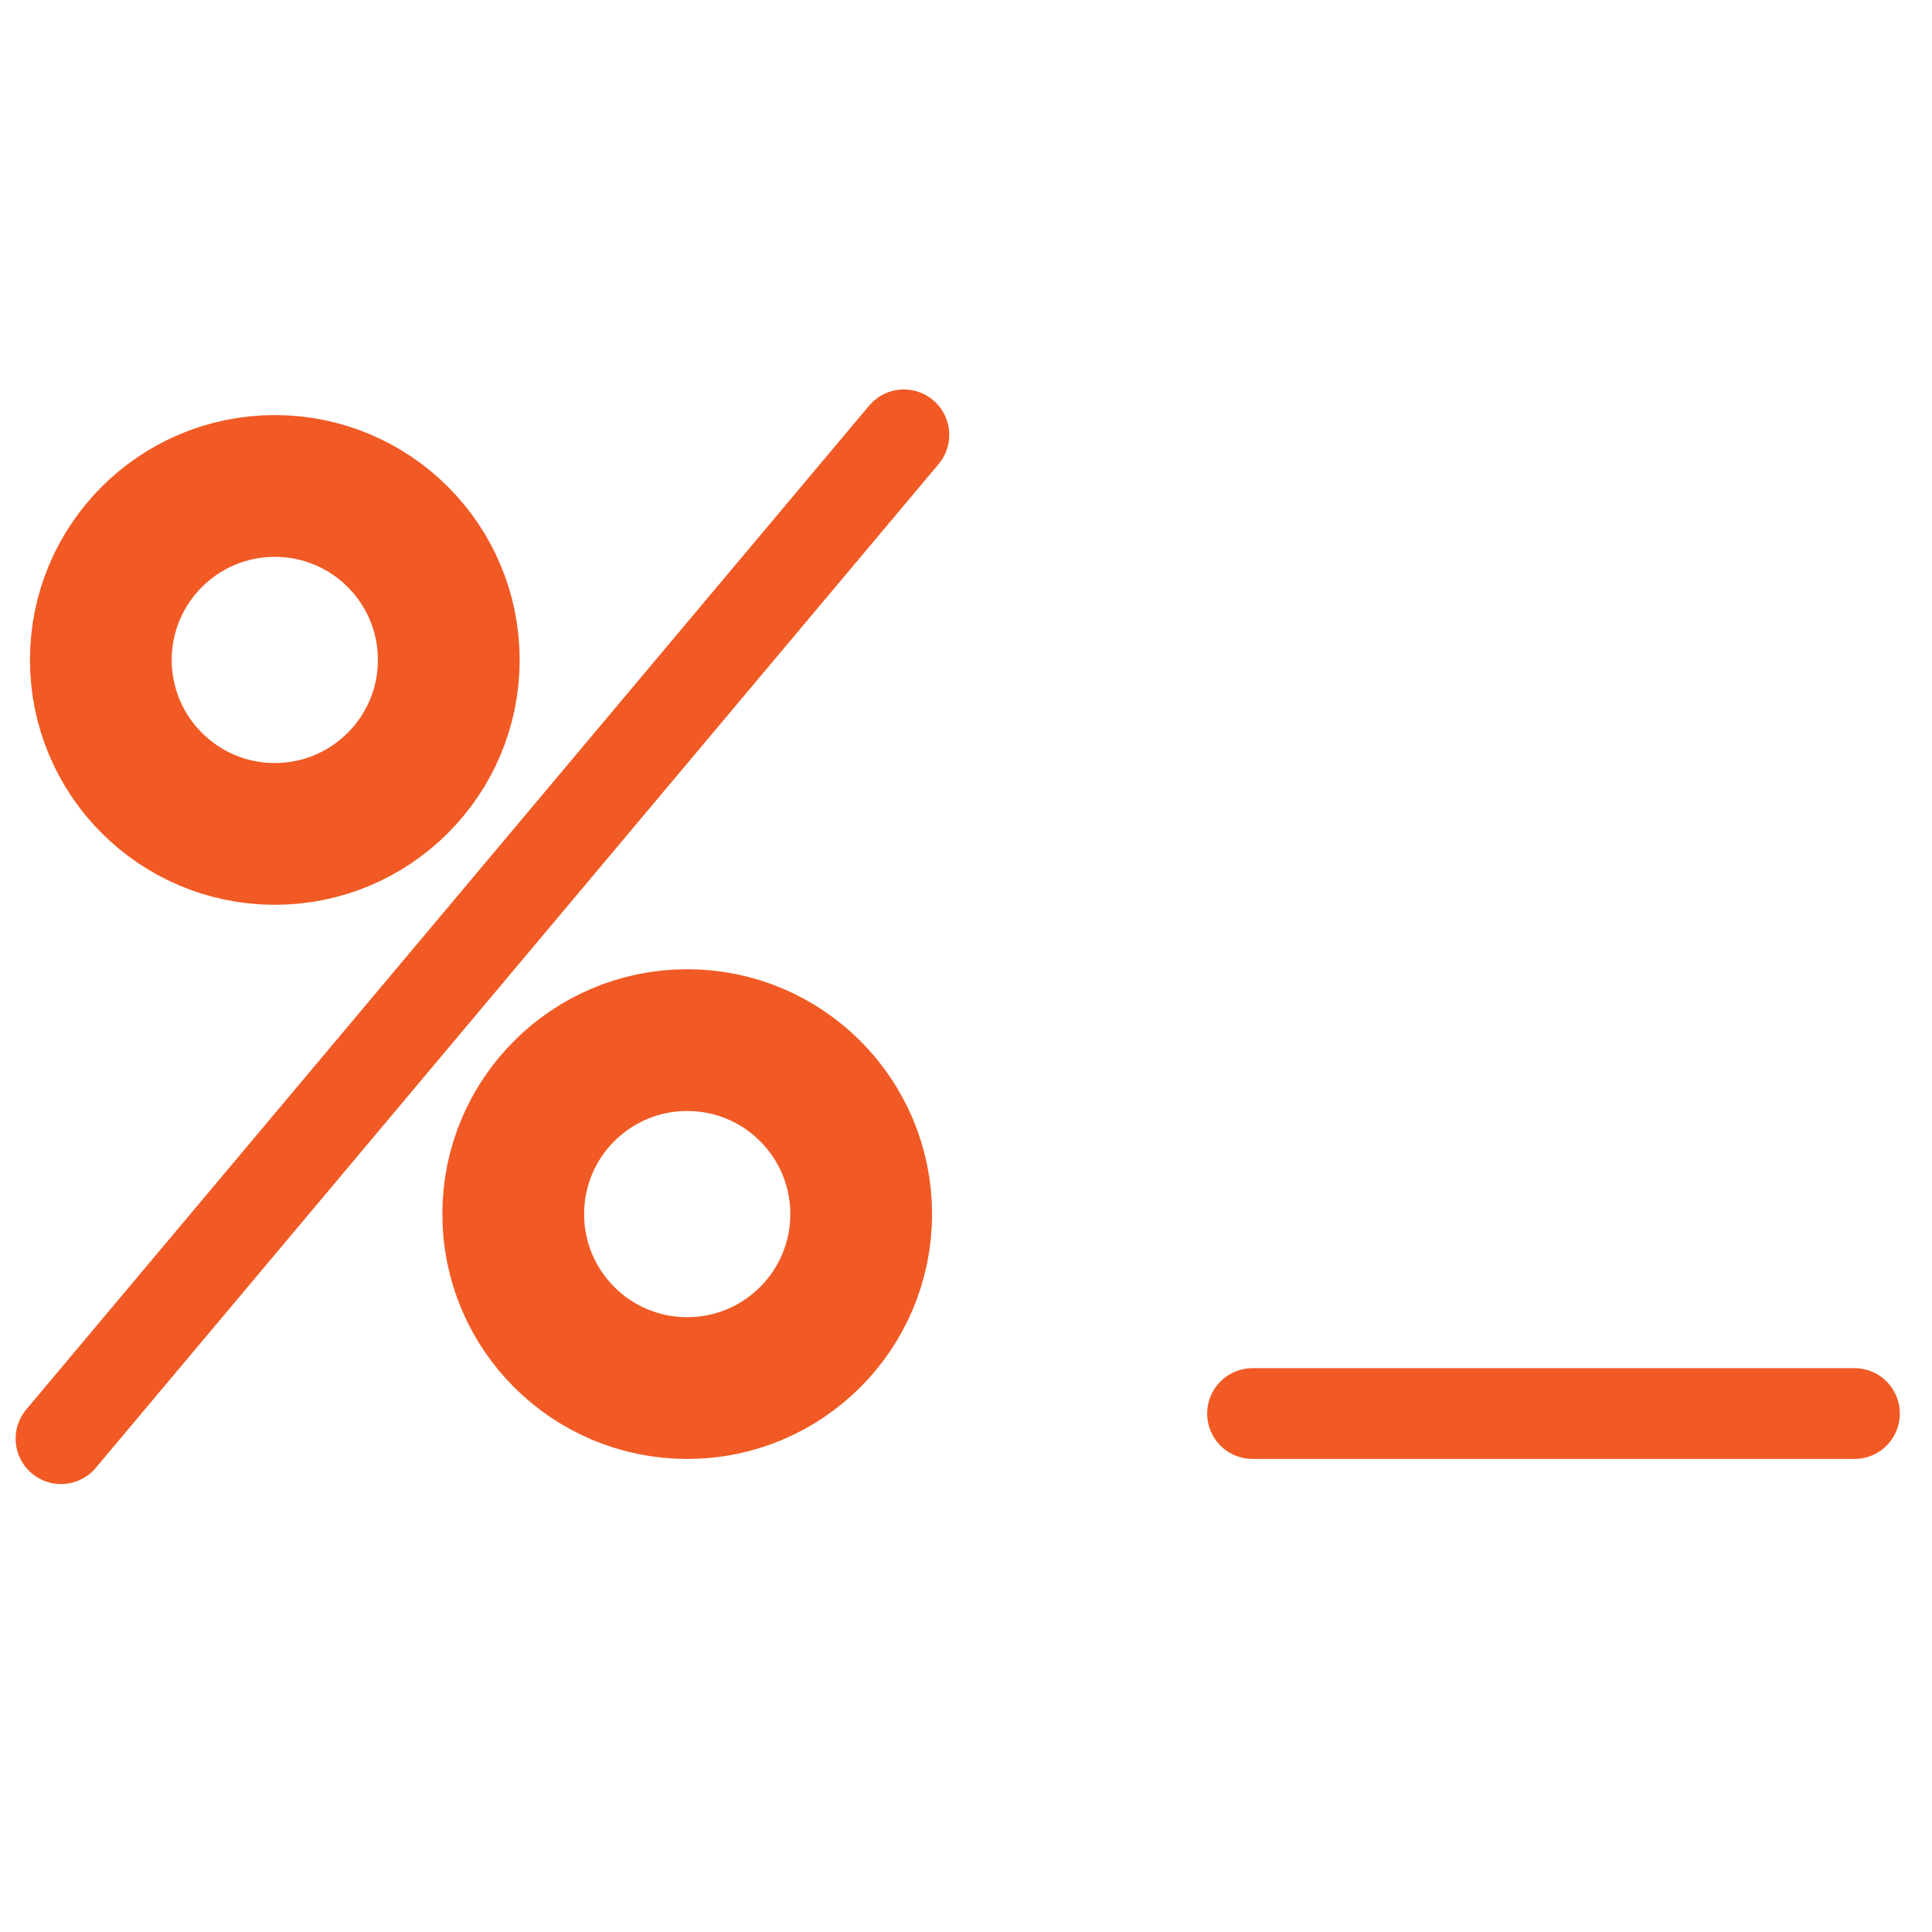 <svg xmlns="http://www.w3.org/2000/svg" xmlns:xlink="http://www.w3.org/1999/xlink" xmlns:svgjs="http://svgjs.com/svgjs" version="1.1" width="672" height="672"><svg xmlns="http://www.w3.org/2000/svg" fill="none" height="660" viewBox="89 76 672 672" width="672"><g stroke="#f15a24" stroke-linecap="round" stroke-linejoin="round"><path d="m403 230-298.5 355.5" stroke-width="32.147"/><circle cx="180.216" cy="309.716" r="61.614" stroke-width="50.204"/><circle cx="326.265" cy="505.97" r="61.614" stroke-width="50.204"/><path d="m739.645 576.61h-213.159" stroke-width="32.147"/></g></svg><style>@media (prefers-color-scheme: light) { :root { filter: none; } }</style></svg>